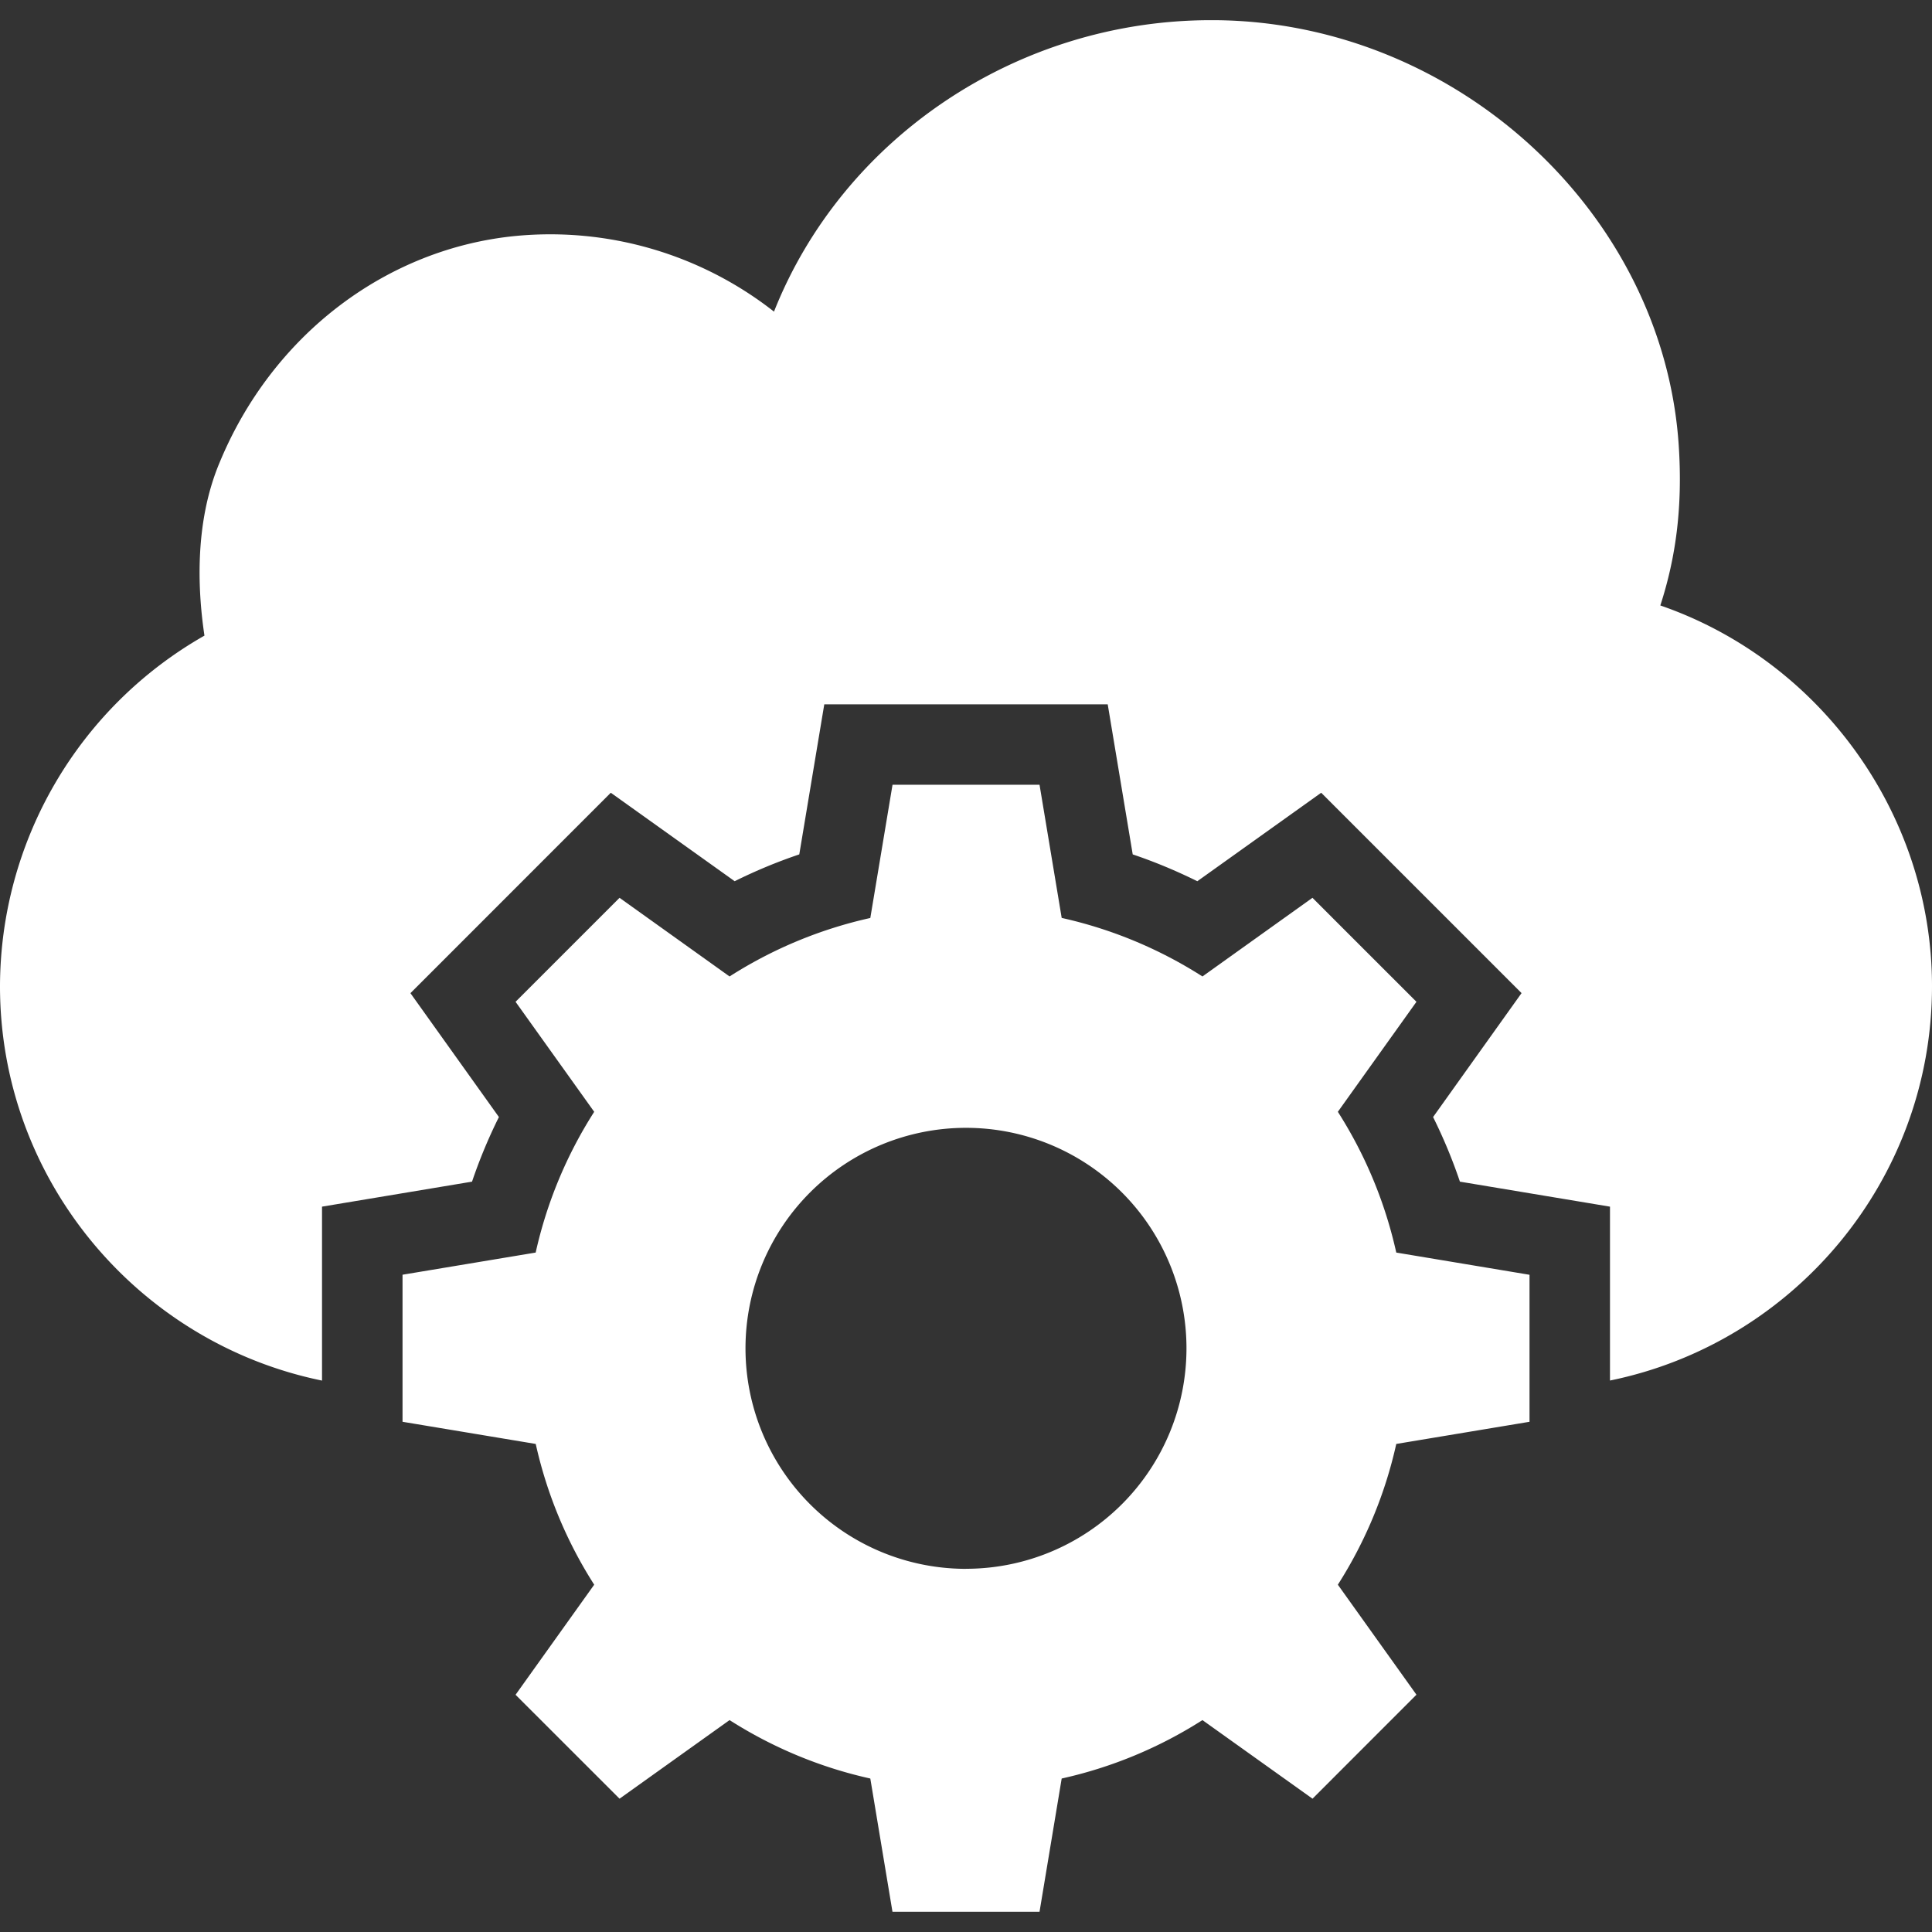 <svg width="34" height="34" fill="none" xmlns="http://www.w3.org/2000/svg"><rect width="100%" height="100%" fill="#333333" stroke="none"/><g clip-path="url(#clip0_2520_3792)" fill="#fff"><path d="M26.917 25.02v-2.586l-2.345-.391a7.705 7.705 0 00-1.028-2.477l1.383-1.936-1.83-1.83-1.936 1.384a7.708 7.708 0 00-2.477-1.03l-.39-2.344h-2.587l-.391 2.345a7.704 7.704 0 00-2.477 1.029L10.903 15.8l-1.83 1.83 1.384 1.936a7.705 7.705 0 00-1.03 2.477l-2.343.39v2.588l2.344.39a7.703 7.703 0 001.029 2.477l-1.384 1.937 1.83 1.829 1.936-1.383c.749.477 1.583.83 2.477 1.028l.39 2.345h2.588l.39-2.345a7.701 7.701 0 002.477-1.028l1.937 1.383 1.829-1.83-1.383-1.936a7.704 7.704 0 001.028-2.477l2.345-.39zM17 27.609a3.88 3.88 0 110-7.761 3.88 3.88 0 010 7.76z"/><path d="M29.219 10.655c.283-.872.39-1.757.326-2.784C29.29 3.755 25.627.384 21.377.355h-.063c-3.428 0-6.489 2.09-7.693 5.129a6.38 6.38 0 00-4.54-1.332c-2.281.22-4.286 1.743-5.213 3.98-.468 1.106-.376 2.345-.27 3.054A7.115 7.115 0 000 17.356c0 3.417 2.44 6.28 5.667 6.94v-3.061l2.64-.44a9.09 9.09 0 01.473-1.137l-1.557-2.18 3.526-3.527 2.18 1.557a9.097 9.097 0 011.137-.472l.44-2.641h4.988l.44 2.641c.389.131.768.29 1.137.472l2.18-1.557 3.526 3.526-1.557 2.181c.183.369.341.748.472 1.137l2.641.44v3.06c3.228-.658 5.667-3.522 5.667-6.94 0-3.031-1.97-5.73-4.781-6.7z"/></g><defs><clipPath id="clip0_2520_3792"><path fill="#fff" d="M0 0h34v34H0z"/></clipPath></defs></svg>